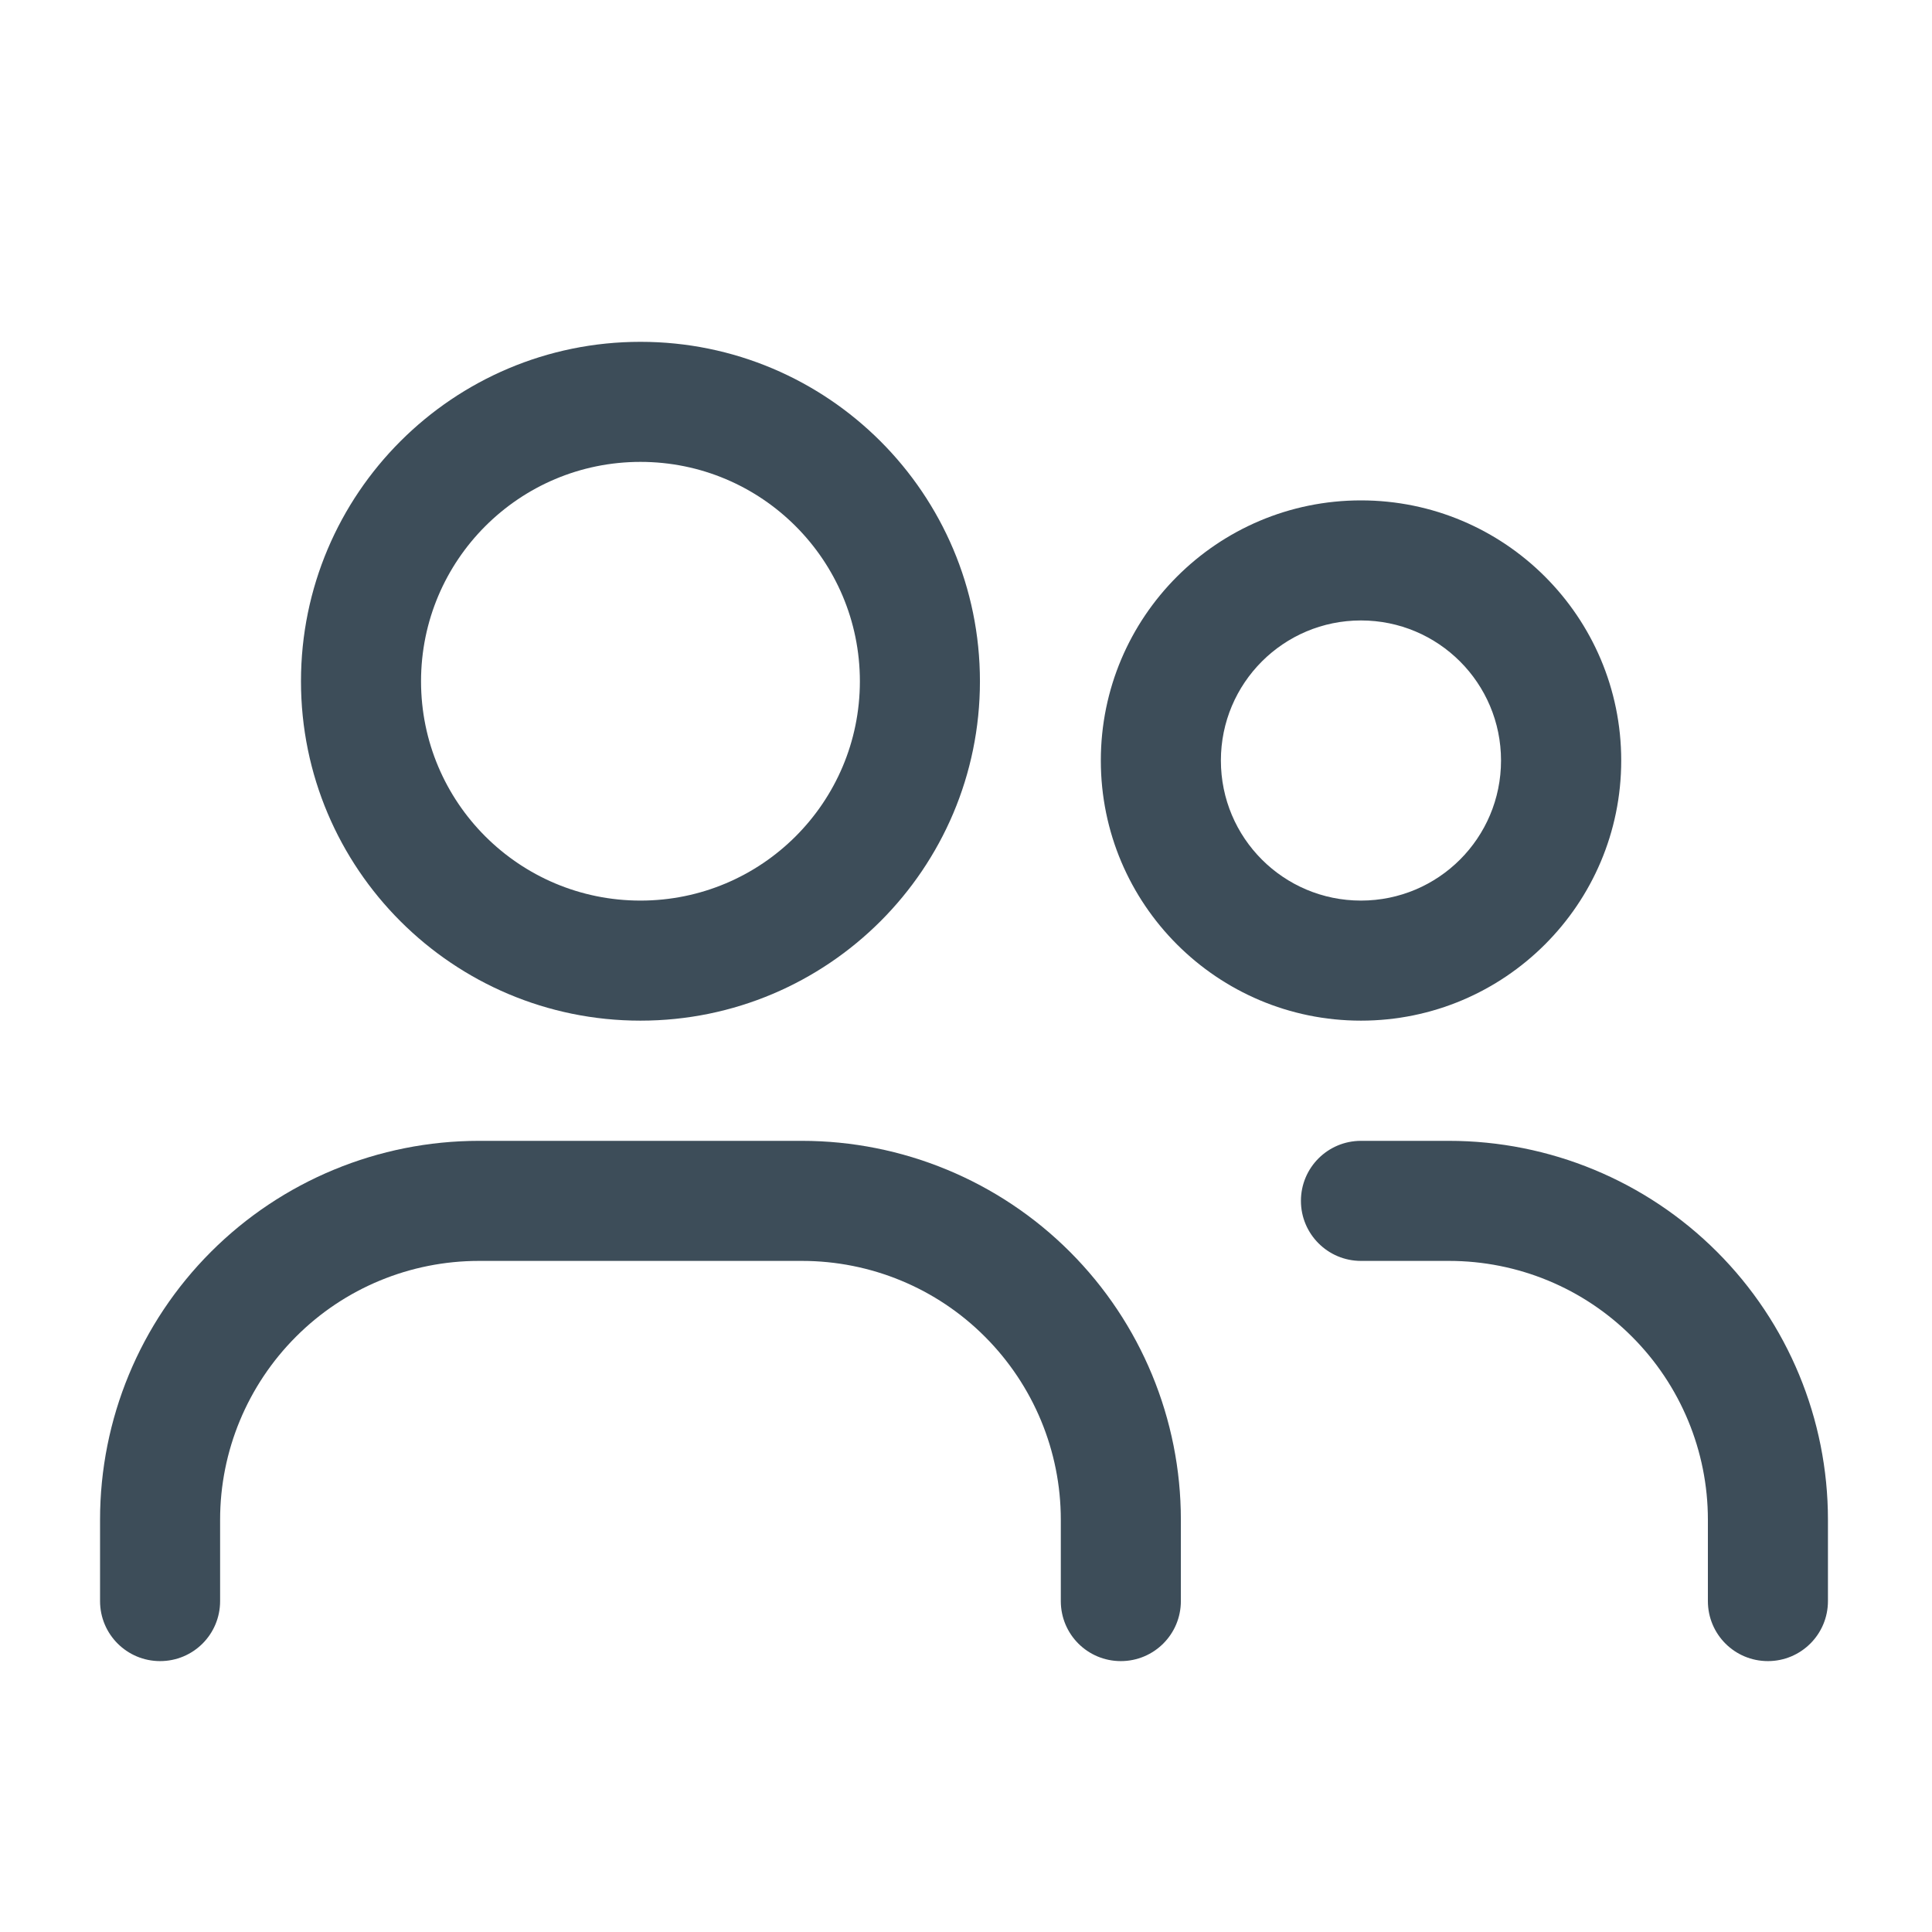 <?xml version="1.0" encoding="utf-8"?>
<svg xmlns="http://www.w3.org/2000/svg" fill="none" height="100%" overflow="visible" preserveAspectRatio="none" style="display: block;" viewBox="0 0 14 14" width="100%">
<g clip-path="url(#clip0_0_893)" id="User - Private">
<g id="Vector">
<path clip-rule="evenodd" d="M4.641 3.347C3.763 3.347 3.051 4.059 3.051 4.937C3.051 5.815 3.763 6.526 4.641 6.526C5.519 6.526 6.231 5.815 6.231 4.937C6.231 4.059 5.519 3.347 4.641 3.347ZM2.181 4.937C2.181 3.578 3.283 2.477 4.641 2.477C5.999 2.477 7.101 3.578 7.101 4.937C7.101 6.295 5.999 7.396 4.641 7.396C3.283 7.396 2.181 6.295 2.181 4.937Z" fill="#3D4D59" fill-rule="evenodd"/>
<path clip-rule="evenodd" d="M9.862 4.496C9.301 4.496 8.847 4.95 8.847 5.511C8.847 6.072 9.301 6.526 9.862 6.526C10.423 6.526 10.877 6.072 10.877 5.511C10.877 4.95 10.423 4.496 9.862 4.496ZM7.977 5.511C7.977 4.47 8.821 3.626 9.862 3.626C10.903 3.626 11.748 4.47 11.748 5.511C11.748 6.552 10.903 7.396 9.862 7.396C8.821 7.396 7.977 6.552 7.977 5.511Z" fill="#3D4D59" fill-rule="evenodd"/>
<path clip-rule="evenodd" d="M3.471 9.137C2.973 9.137 2.496 9.334 2.145 9.686C1.793 10.038 1.595 10.515 1.595 11.012V11.602C1.595 11.843 1.401 12.037 1.16 12.037C0.92 12.037 0.725 11.843 0.725 11.602V11.012C0.725 10.284 1.014 9.586 1.529 9.071C2.044 8.556 2.743 8.267 3.471 8.267H5.811C6.539 8.267 7.238 8.556 7.753 9.071C8.268 9.586 8.557 10.284 8.557 11.012V11.602C8.557 11.843 8.362 12.037 8.122 12.037C7.881 12.037 7.687 11.843 7.687 11.602V11.012C7.687 10.515 7.489 10.038 7.137 9.686C6.786 9.334 6.309 9.137 5.811 9.137H3.471Z" fill="#3D4D59" fill-rule="evenodd"/>
<path clip-rule="evenodd" d="M9.427 8.702C9.427 8.461 9.622 8.267 9.862 8.267H10.5C11.228 8.267 11.927 8.556 12.442 9.071C12.957 9.586 13.246 10.284 13.246 11.012V11.602C13.246 11.843 13.051 12.037 12.811 12.037C12.57 12.037 12.376 11.843 12.376 11.602V11.012C12.376 10.515 12.178 10.038 11.826 9.686C11.475 9.334 10.998 9.137 10.5 9.137H9.862C9.622 9.137 9.427 8.942 9.427 8.702Z" fill="#3D4D59" fill-rule="evenodd"/>
</g>
</g>
<defs>
<clipPath id="clip0_0_893">
<rect fill="white" height="13.923" width="13.923"/>
</clipPath>
</defs>
</svg>